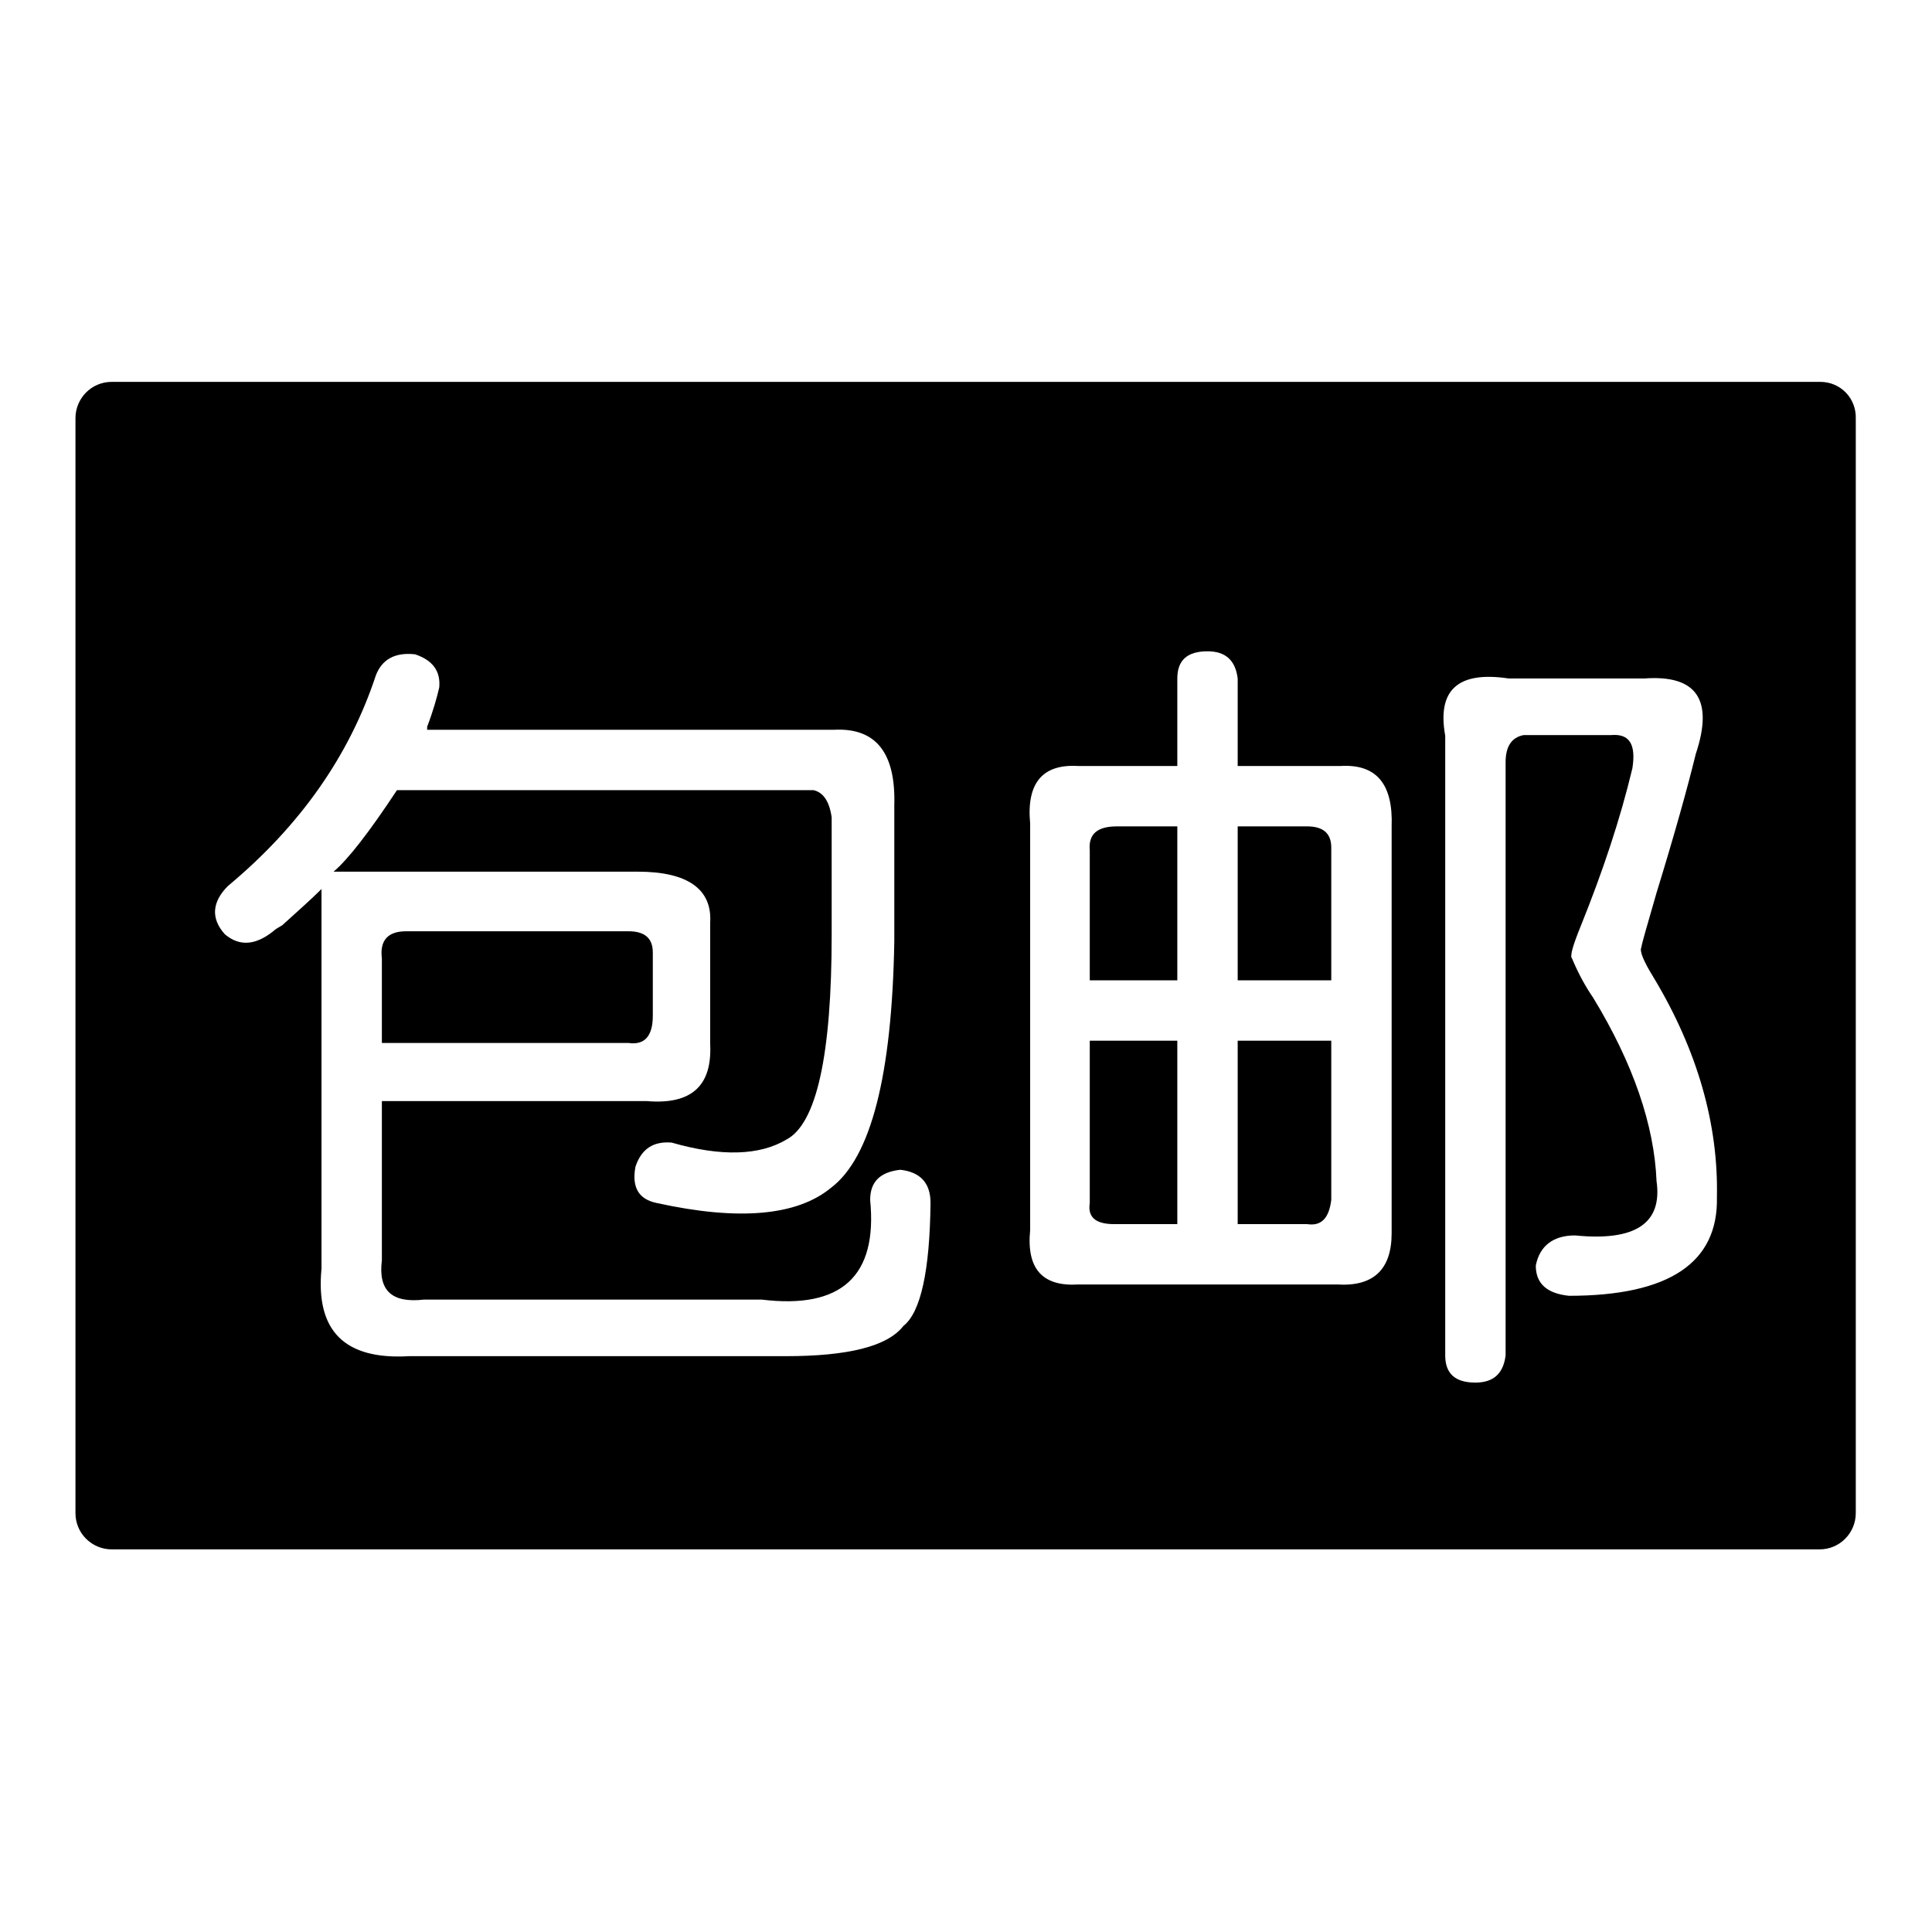 <?xml version="1.0" encoding="utf-8"?>
<!-- Svg Vector Icons : http://www.onlinewebfonts.com/icon -->
<!DOCTYPE svg PUBLIC "-//W3C//DTD SVG 1.1//EN" "http://www.w3.org/Graphics/SVG/1.1/DTD/svg11.dtd">
<svg version="1.1" xmlns="http://www.w3.org/2000/svg" xmlns:xlink="http://www.w3.org/1999/xlink" x="0px" y="0px" viewBox="0 0 256 256" enable-background="new 0 0 256 256" xml:space="preserve">
<g><g><path fill="#000000" d="M144.4,159.4c-0.3,1.9,0.8,2.8,3.2,2.8h8.4v-24.3h-11.6V159.4L144.4,159.4L144.4,159.4z M144.4,112.7v17.2H156v-20.4h-8C145.4,109.5,144.2,110.5,144.4,112.7z M50.6,138.2h32.7c2.1,0.3,3.2-0.9,3.2-3.6v-8.4c0-1.9-1.1-2.8-3.2-2.8H53.8c-2.4,0-3.5,1.2-3.2,3.6V138.2L50.6,138.2z M164,162.2h9.2c1.9,0.3,2.9-0.8,3.2-3.2v-21.1H164V162.2L164,162.2z M241.2,50.6H14.8c-2.7,0-4.8,2.2-4.8,4.8v145.1c0,2.7,2.2,4.8,4.8,4.8h226.3c2.7,0,4.8-2.2,4.8-4.8V55.5C246,52.8,243.9,50.6,241.2,50.6L241.2,50.6z M119.7,175.7c-2.1,2.7-7.3,4-15.6,4H54.2c-8.5,0.5-12.4-3.3-11.6-11.6v-50.3c-1.3,1.3-3.1,2.9-5.2,4.8c-0.5,0.3-0.9,0.5-1.2,0.8c-2.4,1.9-4.5,2-6.4,0.4c-1.9-2.1-1.7-4.3,0.4-6.4c9.6-8,16.1-17.3,19.6-27.9c0.8-2.1,2.5-3.1,5.2-2.8c2.4,0.8,3.4,2.3,3.2,4.4c-0.3,1.3-0.8,3.1-1.6,5.2v0.4h53.9c5.6-0.3,8.2,3.1,8,10v18c-0.3,17.8-3.1,28.7-8.4,32.7c-4.5,3.7-12.2,4.4-23.1,2c-2.4-0.5-3.3-2.1-2.8-4.8c0.8-2.4,2.4-3.4,4.8-3.2c6.6,1.9,11.7,1.7,15.2-0.4c4-2.1,6-11.2,6-27.1v-15.6c-0.3-2.1-1.1-3.3-2.4-3.6H52.6c-3.7,5.6-6.5,9.2-8.4,10.8h40.3c6.6,0,9.9,2.3,9.6,6.8v16c0.3,5.6-2.5,8.1-8.4,7.6H50.6v21.1c-0.5,4,1.3,5.7,5.6,5.2h44.7c10.6,1.3,15.4-3.1,14.4-13.2c0-2.4,1.3-3.7,4-4c2.6,0.3,4,1.7,4,4.4C123.2,168.4,122,173.9,119.7,175.7L119.7,175.7z M184.4,109.5v53.9c0,4.8-2.4,7.1-7.2,6.8h-34.3c-4.8,0.3-6.9-2.1-6.4-7.2v-53.9c-0.5-5.3,1.6-7.9,6.4-7.6H156V89.9c0-2.4,1.3-3.6,4-3.6c2.4,0,3.7,1.2,4,3.6v11.6h13.6C182.4,101.2,184.6,103.9,184.4,109.5L184.4,109.5z M207.9,171.7c-2.9-0.3-4.4-1.6-4.4-4c0.5-2.6,2.3-4,5.2-4c8,0.8,11.6-1.6,10.8-7.2c-0.3-7.4-3.1-15.6-8.4-24.3c-1.1-1.6-2-3.3-2.8-5.2c-0.3-0.3,0.1-1.7,1.2-4.4c2.9-7.2,5.2-14.1,6.8-20.8c0.5-3.2-0.4-4.6-2.8-4.4h-11.6c-1.6,0.3-2.4,1.5-2.4,3.6v78.6c-0.3,2.4-1.6,3.6-4,3.6c-2.7,0-4-1.2-4-3.6V97.5c-1.1-6.1,1.7-8.6,8.4-7.6h18c6.9-0.5,9.2,2.8,6.8,10c-1.1,4.5-2.8,10.6-5.2,18.4c-1.3,4.5-2,6.9-2,7.2c-0.3,0.5,0.3,1.9,1.6,4c5.9,9.8,8.6,19.6,8.4,29.1C227.7,167.3,221.2,171.7,207.9,171.7L207.9,171.7z M173.2,109.5H164v20.4h12.4v-17.6C176.4,110.4,175.3,109.5,173.2,109.5L173.2,109.5z"/></g></g>
</svg>